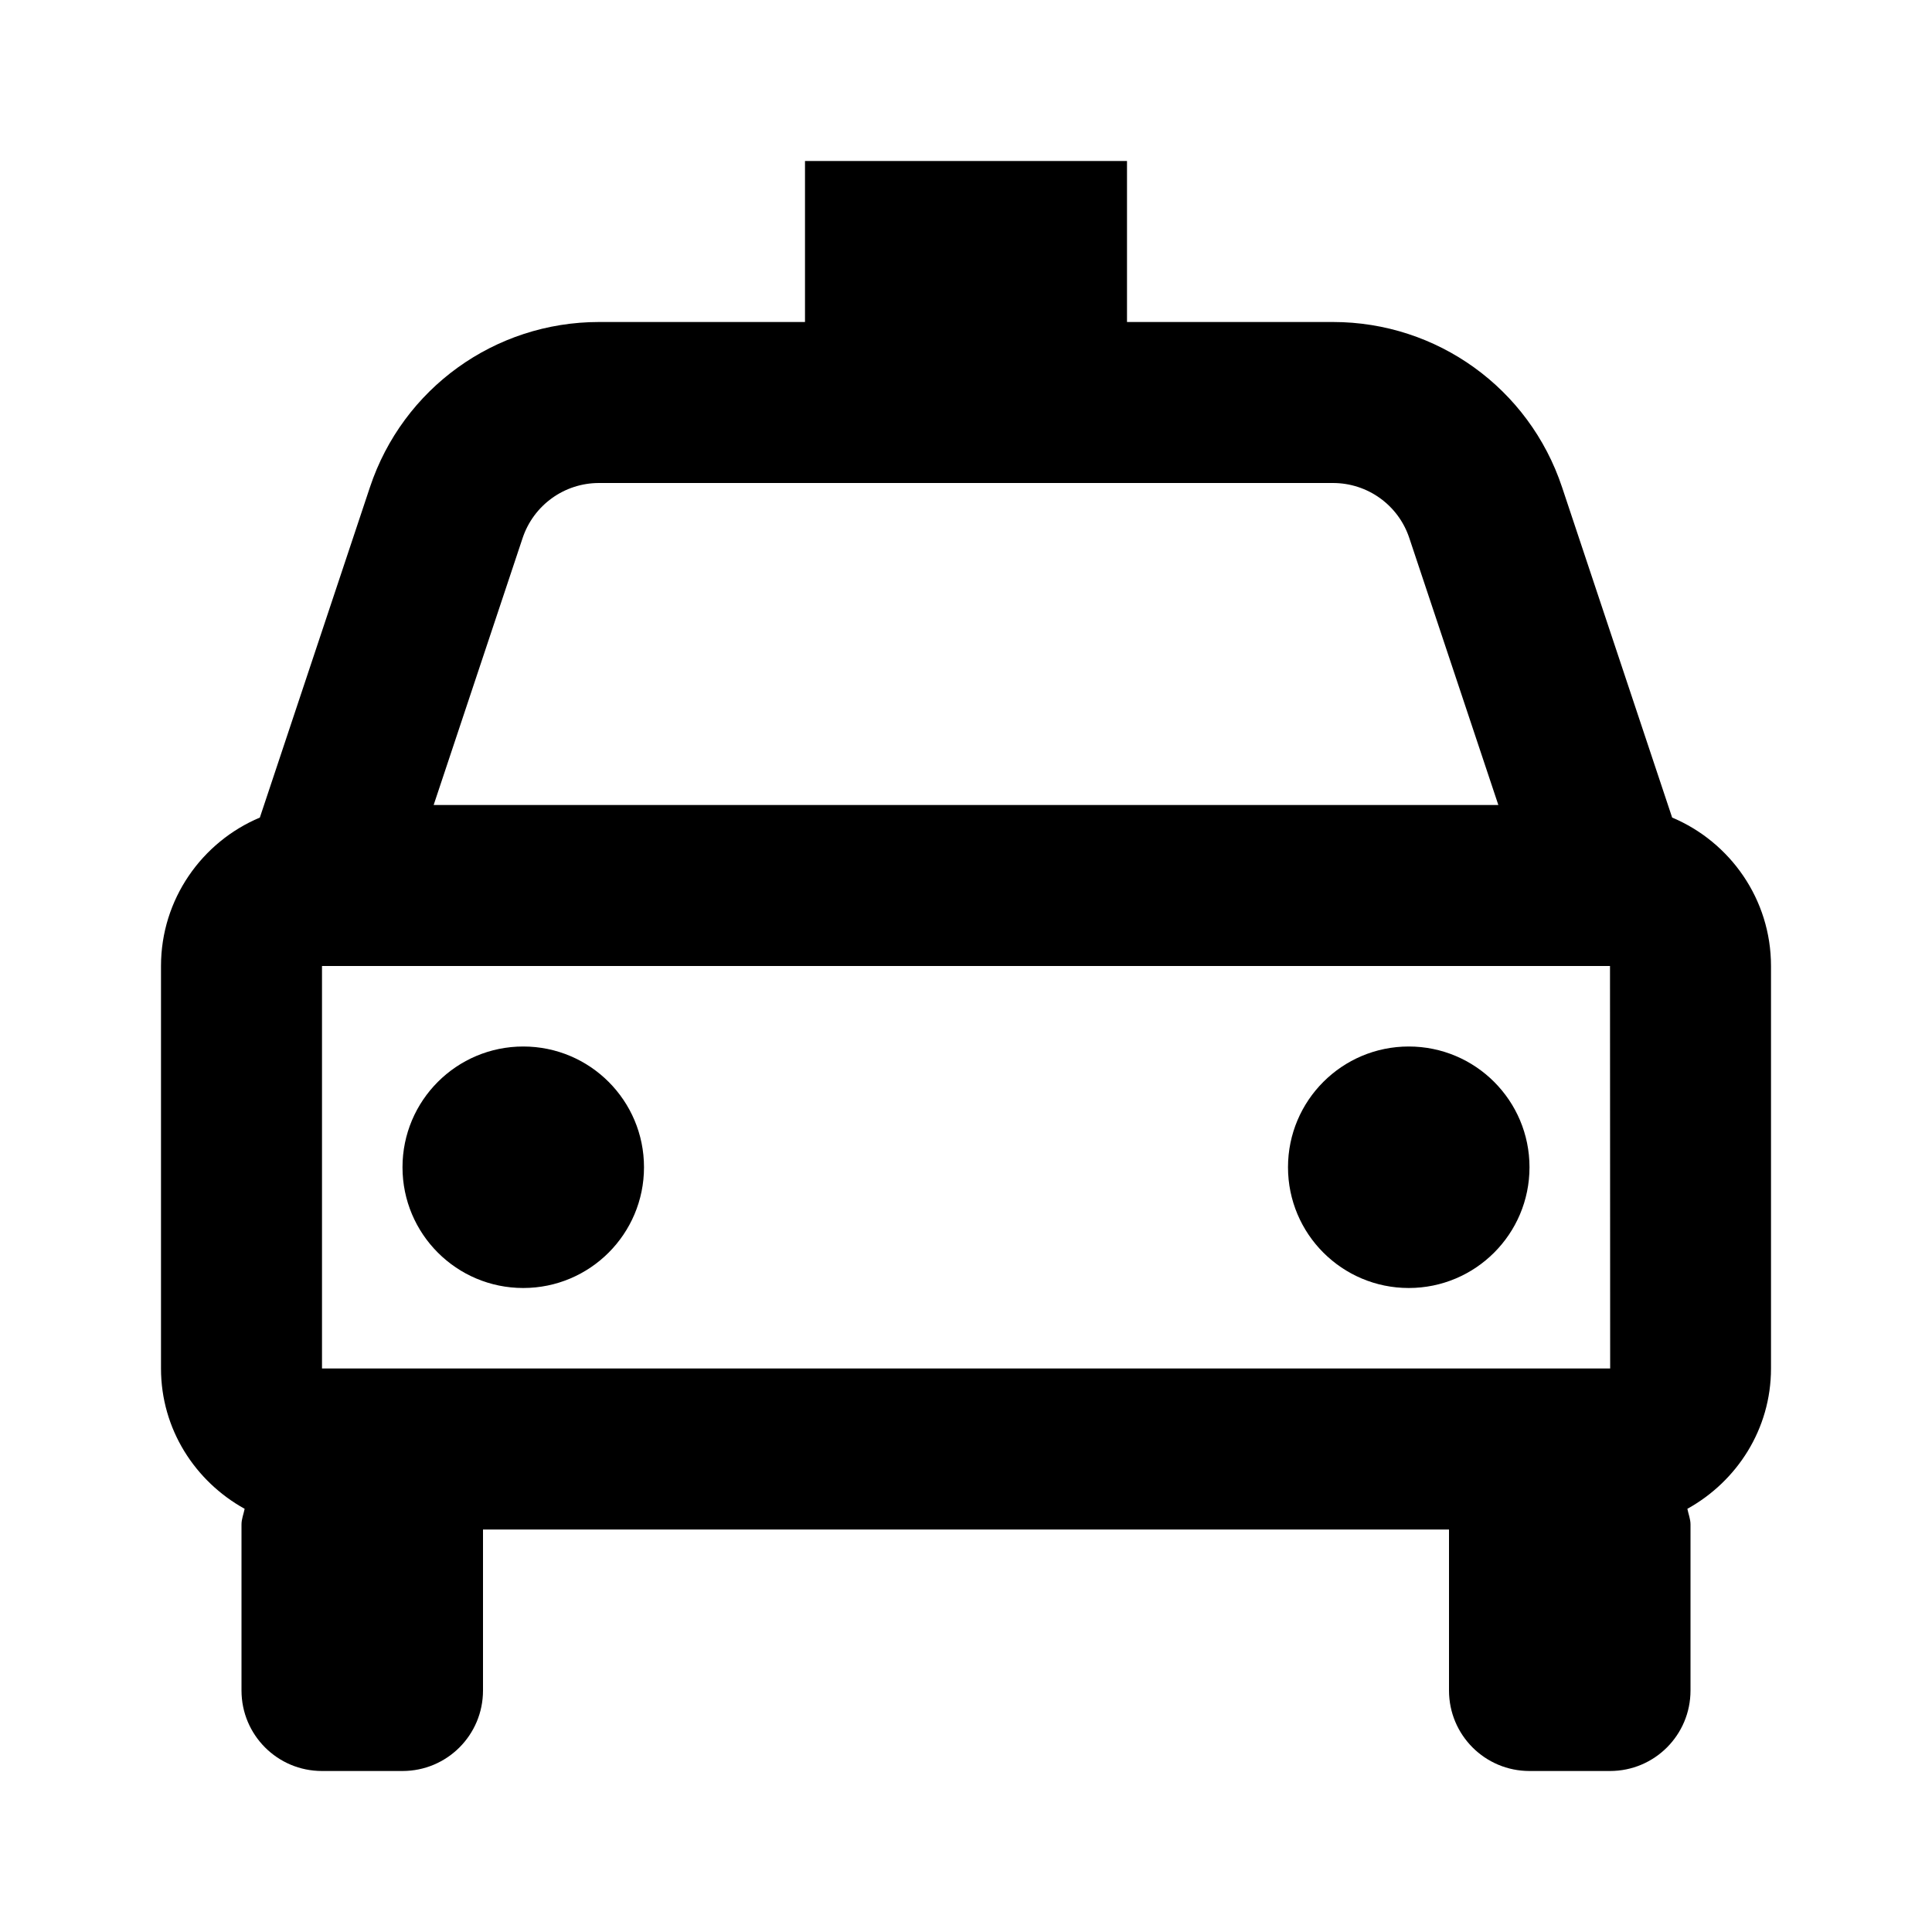 <svg xmlns="http://www.w3.org/2000/svg" width="24" height="24" viewBox="0 0 24 24"><path d="M20.772,10.156l-1.368-4.105C18.995,4.824,17.852,4,16.559,4H14V2h-4v2H7.441C6.148,4,5.005,4.824,4.596,6.051 l-1.368,4.105C2.508,10.459,2,11.171,2,12v5c0,0.753,0.423,1.402,1.039,1.743C3.026,18.809,3,18.869,3,18.938V21 c0,0.553,0.447,1,1,1h1c0.553,0,1-0.447,1-1v-2h12v2c0,0.553,0.447,1,1,1h1c0.553,0,1-0.447,1-1v-2.062 c0-0.069-0.026-0.13-0.039-0.195C21.577,18.402,22,17.753,22,17v-5C22,11.171,21.492,10.459,20.772,10.156z M4,17v-5h16l0.002,5H4 z M7.441,6h9.117c0.431,0,0.813,0.274,0.949,0.684L18.613,10H5.387l1.105-3.316C6.629,6.274,7.011,6,7.441,6z"/><circle cx="6.5" cy="14.5" r="1.5"/><circle cx="17.5" cy="14.5" r="1.5"/></svg>